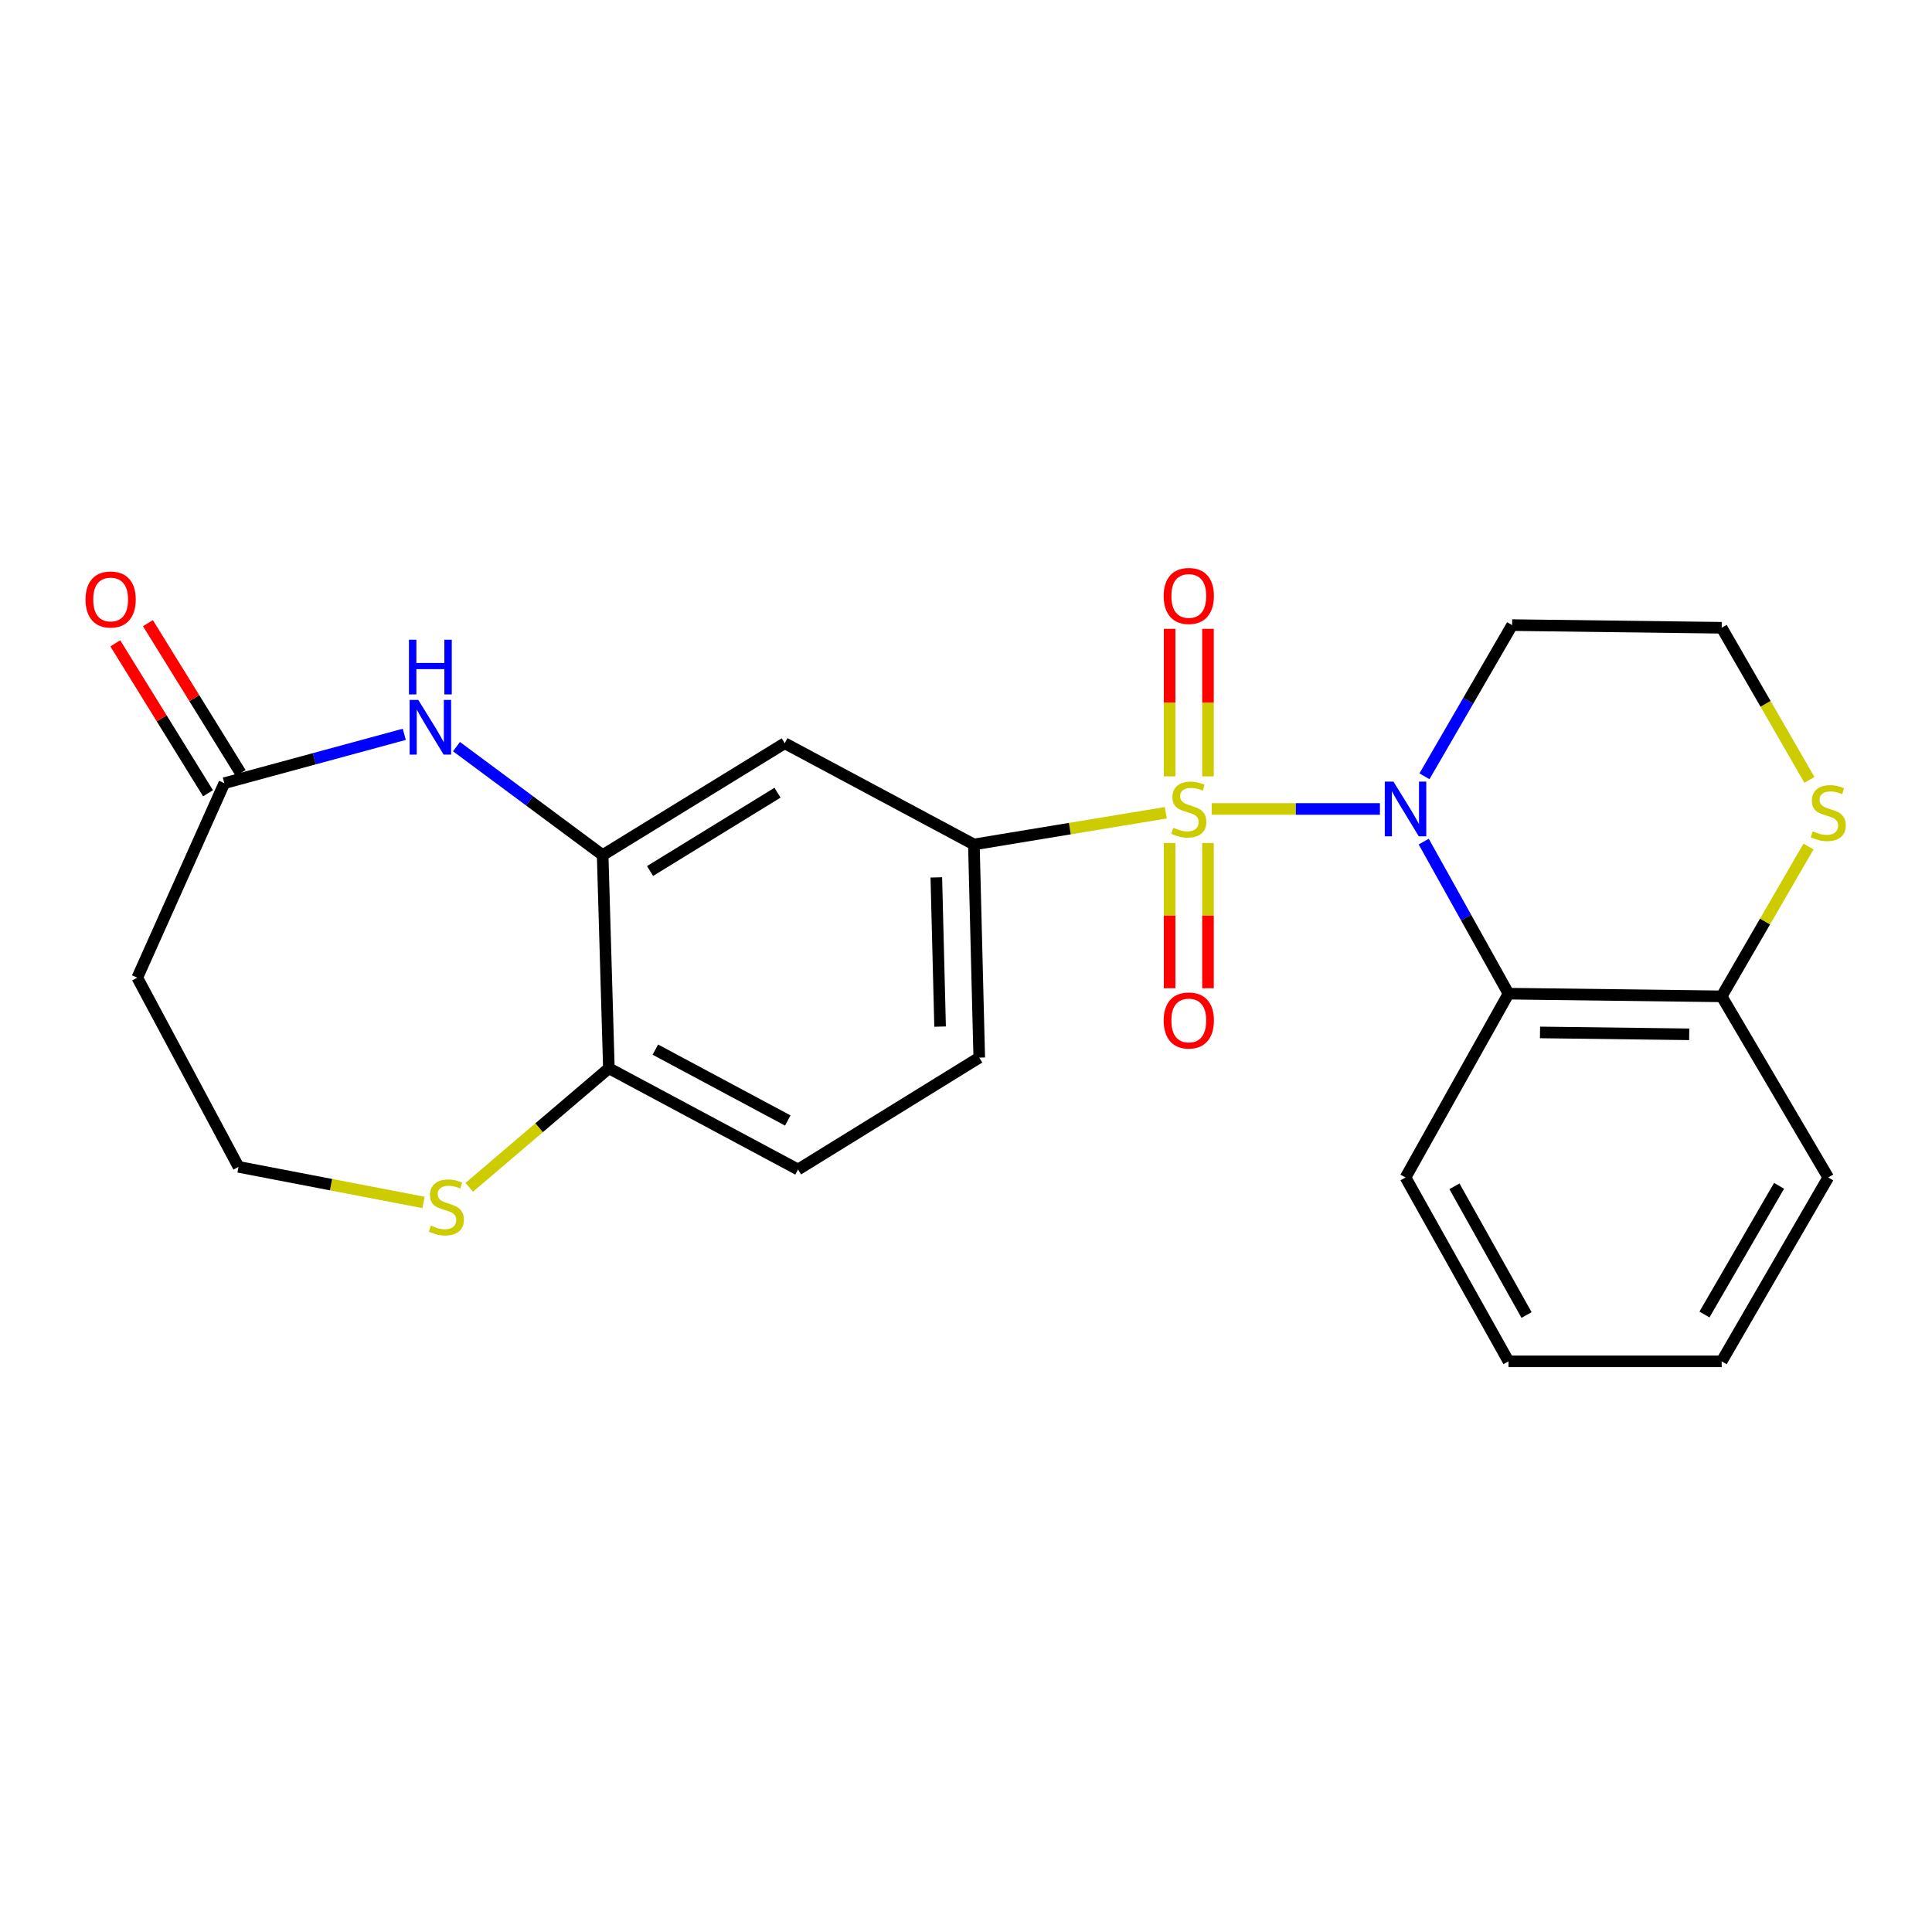 <?xml version='1.0' encoding='iso-8859-1'?>
<svg version='1.1' baseProfile='full'
              xmlns='http://www.w3.org/2000/svg'
                      xmlns:rdkit='http://www.rdkit.org/xml'
                      xmlns:xlink='http://www.w3.org/1999/xlink'
                  xml:space='preserve'
width='1000px' height='1000px' viewBox='0 0 1000 1000'>
<!-- END OF HEADER -->
<rect style='opacity:1.0;fill:#FFFFFF;stroke:none' width='1000' height='1000' x='0' y='0'> </rect>
<path class='bond-0' d='M 627.202,418.72 L 670.726,418.72' style='fill:none;fill-rule:evenodd;stroke:#CCCC00;stroke-width:6px;stroke-linecap:butt;stroke-linejoin:miter;stroke-opacity:1' />
<path class='bond-0' d='M 670.726,418.72 L 714.249,418.72' style='fill:none;fill-rule:evenodd;stroke:#0000FF;stroke-width:6px;stroke-linecap:butt;stroke-linejoin:miter;stroke-opacity:1' />
<path class='bond-1' d='M 603.419,420.685 L 553.747,428.887' style='fill:none;fill-rule:evenodd;stroke:#CCCC00;stroke-width:6px;stroke-linecap:butt;stroke-linejoin:miter;stroke-opacity:1' />
<path class='bond-1' d='M 553.747,428.887 L 504.076,437.089' style='fill:none;fill-rule:evenodd;stroke:#000000;stroke-width:6px;stroke-linecap:butt;stroke-linejoin:miter;stroke-opacity:1' />
<path class='bond-7' d='M 605.388,436.335 L 605.388,473.919' style='fill:none;fill-rule:evenodd;stroke:#CCCC00;stroke-width:6px;stroke-linecap:butt;stroke-linejoin:miter;stroke-opacity:1' />
<path class='bond-7' d='M 605.388,473.919 L 605.388,511.504' style='fill:none;fill-rule:evenodd;stroke:#FF0000;stroke-width:6px;stroke-linecap:butt;stroke-linejoin:miter;stroke-opacity:1' />
<path class='bond-7' d='M 625.247,436.335 L 625.247,473.919' style='fill:none;fill-rule:evenodd;stroke:#CCCC00;stroke-width:6px;stroke-linecap:butt;stroke-linejoin:miter;stroke-opacity:1' />
<path class='bond-7' d='M 625.247,473.919 L 625.247,511.504' style='fill:none;fill-rule:evenodd;stroke:#FF0000;stroke-width:6px;stroke-linecap:butt;stroke-linejoin:miter;stroke-opacity:1' />
<path class='bond-8' d='M 625.247,401.841 L 625.247,363.66' style='fill:none;fill-rule:evenodd;stroke:#CCCC00;stroke-width:6px;stroke-linecap:butt;stroke-linejoin:miter;stroke-opacity:1' />
<path class='bond-8' d='M 625.247,363.66 L 625.247,325.479' style='fill:none;fill-rule:evenodd;stroke:#FF0000;stroke-width:6px;stroke-linecap:butt;stroke-linejoin:miter;stroke-opacity:1' />
<path class='bond-8' d='M 605.388,401.841 L 605.388,363.66' style='fill:none;fill-rule:evenodd;stroke:#CCCC00;stroke-width:6px;stroke-linecap:butt;stroke-linejoin:miter;stroke-opacity:1' />
<path class='bond-8' d='M 605.388,363.66 L 605.388,325.479' style='fill:none;fill-rule:evenodd;stroke:#FF0000;stroke-width:6px;stroke-linecap:butt;stroke-linejoin:miter;stroke-opacity:1' />
<path class='bond-2' d='M 736.919,435.616 L 758.862,474.967' style='fill:none;fill-rule:evenodd;stroke:#0000FF;stroke-width:6px;stroke-linecap:butt;stroke-linejoin:miter;stroke-opacity:1' />
<path class='bond-2' d='M 758.862,474.967 L 780.806,514.317' style='fill:none;fill-rule:evenodd;stroke:#000000;stroke-width:6px;stroke-linecap:butt;stroke-linejoin:miter;stroke-opacity:1' />
<path class='bond-13' d='M 737.298,401.81 L 759.979,362.681' style='fill:none;fill-rule:evenodd;stroke:#0000FF;stroke-width:6px;stroke-linecap:butt;stroke-linejoin:miter;stroke-opacity:1' />
<path class='bond-13' d='M 759.979,362.681 L 782.66,323.553' style='fill:none;fill-rule:evenodd;stroke:#000000;stroke-width:6px;stroke-linecap:butt;stroke-linejoin:miter;stroke-opacity:1' />
<path class='bond-5' d='M 504.076,437.089 L 406.173,384.695' style='fill:none;fill-rule:evenodd;stroke:#000000;stroke-width:6px;stroke-linecap:butt;stroke-linejoin:miter;stroke-opacity:1' />
<path class='bond-15' d='M 504.076,437.089 L 506.856,547.415' style='fill:none;fill-rule:evenodd;stroke:#000000;stroke-width:6px;stroke-linecap:butt;stroke-linejoin:miter;stroke-opacity:1' />
<path class='bond-15' d='M 484.64,454.138 L 486.587,531.366' style='fill:none;fill-rule:evenodd;stroke:#000000;stroke-width:6px;stroke-linecap:butt;stroke-linejoin:miter;stroke-opacity:1' />
<path class='bond-10' d='M 780.806,514.317 L 891.132,515.707' style='fill:none;fill-rule:evenodd;stroke:#000000;stroke-width:6px;stroke-linecap:butt;stroke-linejoin:miter;stroke-opacity:1' />
<path class='bond-10' d='M 797.105,534.383 L 874.333,535.356' style='fill:none;fill-rule:evenodd;stroke:#000000;stroke-width:6px;stroke-linecap:butt;stroke-linejoin:miter;stroke-opacity:1' />
<path class='bond-20' d='M 780.806,514.317 L 727.497,609.462' style='fill:none;fill-rule:evenodd;stroke:#000000;stroke-width:6px;stroke-linecap:butt;stroke-linejoin:miter;stroke-opacity:1' />
<path class='bond-3' d='M 236.272,386.452 L 274.102,414.529' style='fill:none;fill-rule:evenodd;stroke:#0000FF;stroke-width:6px;stroke-linecap:butt;stroke-linejoin:miter;stroke-opacity:1' />
<path class='bond-3' d='M 274.102,414.529 L 311.932,442.605' style='fill:none;fill-rule:evenodd;stroke:#000000;stroke-width:6px;stroke-linecap:butt;stroke-linejoin:miter;stroke-opacity:1' />
<path class='bond-6' d='M 209.253,380.086 L 162.684,392.728' style='fill:none;fill-rule:evenodd;stroke:#0000FF;stroke-width:6px;stroke-linecap:butt;stroke-linejoin:miter;stroke-opacity:1' />
<path class='bond-6' d='M 162.684,392.728 L 116.115,405.37' style='fill:none;fill-rule:evenodd;stroke:#000000;stroke-width:6px;stroke-linecap:butt;stroke-linejoin:miter;stroke-opacity:1' />
<path class='bond-4' d='M 311.932,442.605 L 406.173,384.695' style='fill:none;fill-rule:evenodd;stroke:#000000;stroke-width:6px;stroke-linecap:butt;stroke-linejoin:miter;stroke-opacity:1' />
<path class='bond-4' d='M 336.465,450.838 L 402.433,410.301' style='fill:none;fill-rule:evenodd;stroke:#000000;stroke-width:6px;stroke-linecap:butt;stroke-linejoin:miter;stroke-opacity:1' />
<path class='bond-24' d='M 311.932,442.605 L 315.154,552.931' style='fill:none;fill-rule:evenodd;stroke:#000000;stroke-width:6px;stroke-linecap:butt;stroke-linejoin:miter;stroke-opacity:1' />
<path class='bond-14' d='M 116.115,405.37 L 71.058,506.043' style='fill:none;fill-rule:evenodd;stroke:#000000;stroke-width:6px;stroke-linecap:butt;stroke-linejoin:miter;stroke-opacity:1' />
<path class='bond-16' d='M 124.56,400.148 L 100.565,361.348' style='fill:none;fill-rule:evenodd;stroke:#000000;stroke-width:6px;stroke-linecap:butt;stroke-linejoin:miter;stroke-opacity:1' />
<path class='bond-16' d='M 100.565,361.348 L 76.57,322.549' style='fill:none;fill-rule:evenodd;stroke:#FF0000;stroke-width:6px;stroke-linecap:butt;stroke-linejoin:miter;stroke-opacity:1' />
<path class='bond-16' d='M 107.67,410.593 L 83.675,371.793' style='fill:none;fill-rule:evenodd;stroke:#000000;stroke-width:6px;stroke-linecap:butt;stroke-linejoin:miter;stroke-opacity:1' />
<path class='bond-16' d='M 83.675,371.793 L 59.68,332.994' style='fill:none;fill-rule:evenodd;stroke:#FF0000;stroke-width:6px;stroke-linecap:butt;stroke-linejoin:miter;stroke-opacity:1' />
<path class='bond-9' d='M 315.154,552.931 L 413.068,605.336' style='fill:none;fill-rule:evenodd;stroke:#000000;stroke-width:6px;stroke-linecap:butt;stroke-linejoin:miter;stroke-opacity:1' />
<path class='bond-9' d='M 339.212,543.283 L 407.752,579.966' style='fill:none;fill-rule:evenodd;stroke:#000000;stroke-width:6px;stroke-linecap:butt;stroke-linejoin:miter;stroke-opacity:1' />
<path class='bond-11' d='M 315.154,552.931 L 279.014,583.744' style='fill:none;fill-rule:evenodd;stroke:#000000;stroke-width:6px;stroke-linecap:butt;stroke-linejoin:miter;stroke-opacity:1' />
<path class='bond-11' d='M 279.014,583.744 L 242.874,614.556' style='fill:none;fill-rule:evenodd;stroke:#CCCC00;stroke-width:6px;stroke-linecap:butt;stroke-linejoin:miter;stroke-opacity:1' />
<path class='bond-21' d='M 891.132,515.707 L 946.295,609.462' style='fill:none;fill-rule:evenodd;stroke:#000000;stroke-width:6px;stroke-linecap:butt;stroke-linejoin:miter;stroke-opacity:1' />
<path class='bond-25' d='M 891.132,515.707 L 913.604,476.939' style='fill:none;fill-rule:evenodd;stroke:#000000;stroke-width:6px;stroke-linecap:butt;stroke-linejoin:miter;stroke-opacity:1' />
<path class='bond-25' d='M 913.604,476.939 L 936.076,438.17' style='fill:none;fill-rule:evenodd;stroke:#CCCC00;stroke-width:6px;stroke-linecap:butt;stroke-linejoin:miter;stroke-opacity:1' />
<path class='bond-18' d='M 219.212,622.381 L 171.337,613.174' style='fill:none;fill-rule:evenodd;stroke:#CCCC00;stroke-width:6px;stroke-linecap:butt;stroke-linejoin:miter;stroke-opacity:1' />
<path class='bond-18' d='M 171.337,613.174 L 123.463,603.968' style='fill:none;fill-rule:evenodd;stroke:#000000;stroke-width:6px;stroke-linecap:butt;stroke-linejoin:miter;stroke-opacity:1' />
<path class='bond-12' d='M 936.556,403.661 L 913.844,364.296' style='fill:none;fill-rule:evenodd;stroke:#CCCC00;stroke-width:6px;stroke-linecap:butt;stroke-linejoin:miter;stroke-opacity:1' />
<path class='bond-12' d='M 913.844,364.296 L 891.132,324.932' style='fill:none;fill-rule:evenodd;stroke:#000000;stroke-width:6px;stroke-linecap:butt;stroke-linejoin:miter;stroke-opacity:1' />
<path class='bond-19' d='M 782.66,323.553 L 891.132,324.932' style='fill:none;fill-rule:evenodd;stroke:#000000;stroke-width:6px;stroke-linecap:butt;stroke-linejoin:miter;stroke-opacity:1' />
<path class='bond-27' d='M 71.058,506.043 L 123.463,603.968' style='fill:none;fill-rule:evenodd;stroke:#000000;stroke-width:6px;stroke-linecap:butt;stroke-linejoin:miter;stroke-opacity:1' />
<path class='bond-17' d='M 506.856,547.415 L 413.068,605.336' style='fill:none;fill-rule:evenodd;stroke:#000000;stroke-width:6px;stroke-linecap:butt;stroke-linejoin:miter;stroke-opacity:1' />
<path class='bond-22' d='M 727.497,609.462 L 780.806,704.629' style='fill:none;fill-rule:evenodd;stroke:#000000;stroke-width:6px;stroke-linecap:butt;stroke-linejoin:miter;stroke-opacity:1' />
<path class='bond-22' d='M 752.819,614.032 L 790.135,680.649' style='fill:none;fill-rule:evenodd;stroke:#000000;stroke-width:6px;stroke-linecap:butt;stroke-linejoin:miter;stroke-opacity:1' />
<path class='bond-26' d='M 946.295,609.462 L 891.132,704.629' style='fill:none;fill-rule:evenodd;stroke:#000000;stroke-width:6px;stroke-linecap:butt;stroke-linejoin:miter;stroke-opacity:1' />
<path class='bond-26' d='M 920.839,613.778 L 882.225,680.395' style='fill:none;fill-rule:evenodd;stroke:#000000;stroke-width:6px;stroke-linecap:butt;stroke-linejoin:miter;stroke-opacity:1' />
<path class='bond-23' d='M 780.806,704.629 L 891.132,704.629' style='fill:none;fill-rule:evenodd;stroke:#000000;stroke-width:6px;stroke-linecap:butt;stroke-linejoin:miter;stroke-opacity:1' />
<path  class='atom-0' d='M 607.317 428.44
Q 607.637 428.56, 608.957 429.12
Q 610.277 429.68, 611.717 430.04
Q 613.197 430.36, 614.637 430.36
Q 617.317 430.36, 618.877 429.08
Q 620.437 427.76, 620.437 425.48
Q 620.437 423.92, 619.637 422.96
Q 618.877 422, 617.677 421.48
Q 616.477 420.96, 614.477 420.36
Q 611.957 419.6, 610.437 418.88
Q 608.957 418.16, 607.877 416.64
Q 606.837 415.12, 606.837 412.56
Q 606.837 409, 609.237 406.8
Q 611.677 404.6, 616.477 404.6
Q 619.757 404.6, 623.477 406.16
L 622.557 409.24
Q 619.157 407.84, 616.597 407.84
Q 613.837 407.84, 612.317 409
Q 610.797 410.12, 610.837 412.08
Q 610.837 413.6, 611.597 414.52
Q 612.397 415.44, 613.517 415.96
Q 614.677 416.48, 616.597 417.08
Q 619.157 417.88, 620.677 418.68
Q 622.197 419.48, 623.277 421.12
Q 624.397 422.72, 624.397 425.48
Q 624.397 429.4, 621.757 431.52
Q 619.157 433.6, 614.797 433.6
Q 612.277 433.6, 610.357 433.04
Q 608.477 432.52, 606.237 431.6
L 607.317 428.44
' fill='#CCCC00'/>
<path  class='atom-1' d='M 721.237 404.56
L 730.517 419.56
Q 731.437 421.04, 732.917 423.72
Q 734.397 426.4, 734.477 426.56
L 734.477 404.56
L 738.237 404.56
L 738.237 432.88
L 734.357 432.88
L 724.397 416.48
Q 723.237 414.56, 721.997 412.36
Q 720.797 410.16, 720.437 409.48
L 720.437 432.88
L 716.757 432.88
L 716.757 404.56
L 721.237 404.56
' fill='#0000FF'/>
<path  class='atom-4' d='M 216.496 362.261
L 225.776 377.261
Q 226.696 378.741, 228.176 381.421
Q 229.656 384.101, 229.736 384.261
L 229.736 362.261
L 233.496 362.261
L 233.496 390.581
L 229.616 390.581
L 219.656 374.181
Q 218.496 372.261, 217.256 370.061
Q 216.056 367.861, 215.696 367.181
L 215.696 390.581
L 212.016 390.581
L 212.016 362.261
L 216.496 362.261
' fill='#0000FF'/>
<path  class='atom-4' d='M 211.676 331.109
L 215.516 331.109
L 215.516 343.149
L 229.996 343.149
L 229.996 331.109
L 233.836 331.109
L 233.836 359.429
L 229.996 359.429
L 229.996 346.349
L 215.516 346.349
L 215.516 359.429
L 211.676 359.429
L 211.676 331.109
' fill='#0000FF'/>
<path  class='atom-8' d='M 602.317 528.199
Q 602.317 521.399, 605.677 517.599
Q 609.037 513.799, 615.317 513.799
Q 621.597 513.799, 624.957 517.599
Q 628.317 521.399, 628.317 528.199
Q 628.317 535.079, 624.917 538.999
Q 621.517 542.879, 615.317 542.879
Q 609.077 542.879, 605.677 538.999
Q 602.317 535.119, 602.317 528.199
M 615.317 539.679
Q 619.637 539.679, 621.957 536.799
Q 624.317 533.879, 624.317 528.199
Q 624.317 522.639, 621.957 519.839
Q 619.637 516.999, 615.317 516.999
Q 610.997 516.999, 608.637 519.799
Q 606.317 522.599, 606.317 528.199
Q 606.317 533.919, 608.637 536.799
Q 610.997 539.679, 615.317 539.679
' fill='#FF0000'/>
<path  class='atom-9' d='M 602.317 308.463
Q 602.317 301.663, 605.677 297.863
Q 609.037 294.063, 615.317 294.063
Q 621.597 294.063, 624.957 297.863
Q 628.317 301.663, 628.317 308.463
Q 628.317 315.343, 624.917 319.263
Q 621.517 323.143, 615.317 323.143
Q 609.077 323.143, 605.677 319.263
Q 602.317 315.383, 602.317 308.463
M 615.317 319.943
Q 619.637 319.943, 621.957 317.063
Q 624.317 314.143, 624.317 308.463
Q 624.317 302.903, 621.957 300.103
Q 619.637 297.263, 615.317 297.263
Q 610.997 297.263, 608.637 300.063
Q 606.317 302.863, 606.317 308.463
Q 606.317 314.183, 608.637 317.063
Q 610.997 319.943, 615.317 319.943
' fill='#FF0000'/>
<path  class='atom-12' d='M 223.03 634.374
Q 223.35 634.494, 224.67 635.054
Q 225.99 635.614, 227.43 635.974
Q 228.91 636.294, 230.35 636.294
Q 233.03 636.294, 234.59 635.014
Q 236.15 633.694, 236.15 631.414
Q 236.15 629.854, 235.35 628.894
Q 234.59 627.934, 233.39 627.414
Q 232.19 626.894, 230.19 626.294
Q 227.67 625.534, 226.15 624.814
Q 224.67 624.094, 223.59 622.574
Q 222.55 621.054, 222.55 618.494
Q 222.55 614.934, 224.95 612.734
Q 227.39 610.534, 232.19 610.534
Q 235.47 610.534, 239.19 612.094
L 238.27 615.174
Q 234.87 613.774, 232.31 613.774
Q 229.55 613.774, 228.03 614.934
Q 226.51 616.054, 226.55 618.014
Q 226.55 619.534, 227.31 620.454
Q 228.11 621.374, 229.23 621.894
Q 230.39 622.414, 232.31 623.014
Q 234.87 623.814, 236.39 624.614
Q 237.91 625.414, 238.99 627.054
Q 240.11 628.654, 240.11 631.414
Q 240.11 635.334, 237.47 637.454
Q 234.87 639.534, 230.51 639.534
Q 227.99 639.534, 226.07 638.974
Q 224.19 638.454, 221.95 637.534
L 223.03 634.374
' fill='#CCCC00'/>
<path  class='atom-13' d='M 938.295 430.26
Q 938.615 430.38, 939.935 430.94
Q 941.255 431.5, 942.695 431.86
Q 944.175 432.18, 945.615 432.18
Q 948.295 432.18, 949.855 430.9
Q 951.415 429.58, 951.415 427.3
Q 951.415 425.74, 950.615 424.78
Q 949.855 423.82, 948.655 423.3
Q 947.455 422.78, 945.455 422.18
Q 942.935 421.42, 941.415 420.7
Q 939.935 419.98, 938.855 418.46
Q 937.815 416.94, 937.815 414.38
Q 937.815 410.82, 940.215 408.62
Q 942.655 406.42, 947.455 406.42
Q 950.735 406.42, 954.455 407.98
L 953.535 411.06
Q 950.135 409.66, 947.575 409.66
Q 944.815 409.66, 943.295 410.82
Q 941.775 411.94, 941.815 413.9
Q 941.815 415.42, 942.575 416.34
Q 943.375 417.26, 944.495 417.78
Q 945.655 418.3, 947.575 418.9
Q 950.135 419.7, 951.655 420.5
Q 953.175 421.3, 954.255 422.94
Q 955.375 424.54, 955.375 427.3
Q 955.375 431.22, 952.735 433.34
Q 950.135 435.42, 945.775 435.42
Q 943.255 435.42, 941.335 434.86
Q 939.455 434.34, 937.215 433.42
L 938.295 430.26
' fill='#CCCC00'/>
<path  class='atom-17' d='M 44.267 310.294
Q 44.267 303.494, 47.627 299.694
Q 50.987 295.894, 57.267 295.894
Q 63.547 295.894, 66.907 299.694
Q 70.267 303.494, 70.267 310.294
Q 70.267 317.174, 66.867 321.094
Q 63.467 324.974, 57.267 324.974
Q 51.027 324.974, 47.627 321.094
Q 44.267 317.214, 44.267 310.294
M 57.267 321.774
Q 61.587 321.774, 63.907 318.894
Q 66.267 315.974, 66.267 310.294
Q 66.267 304.734, 63.907 301.934
Q 61.587 299.094, 57.267 299.094
Q 52.947 299.094, 50.587 301.894
Q 48.267 304.694, 48.267 310.294
Q 48.267 316.014, 50.587 318.894
Q 52.947 321.774, 57.267 321.774
' fill='#FF0000'/>
</svg>
